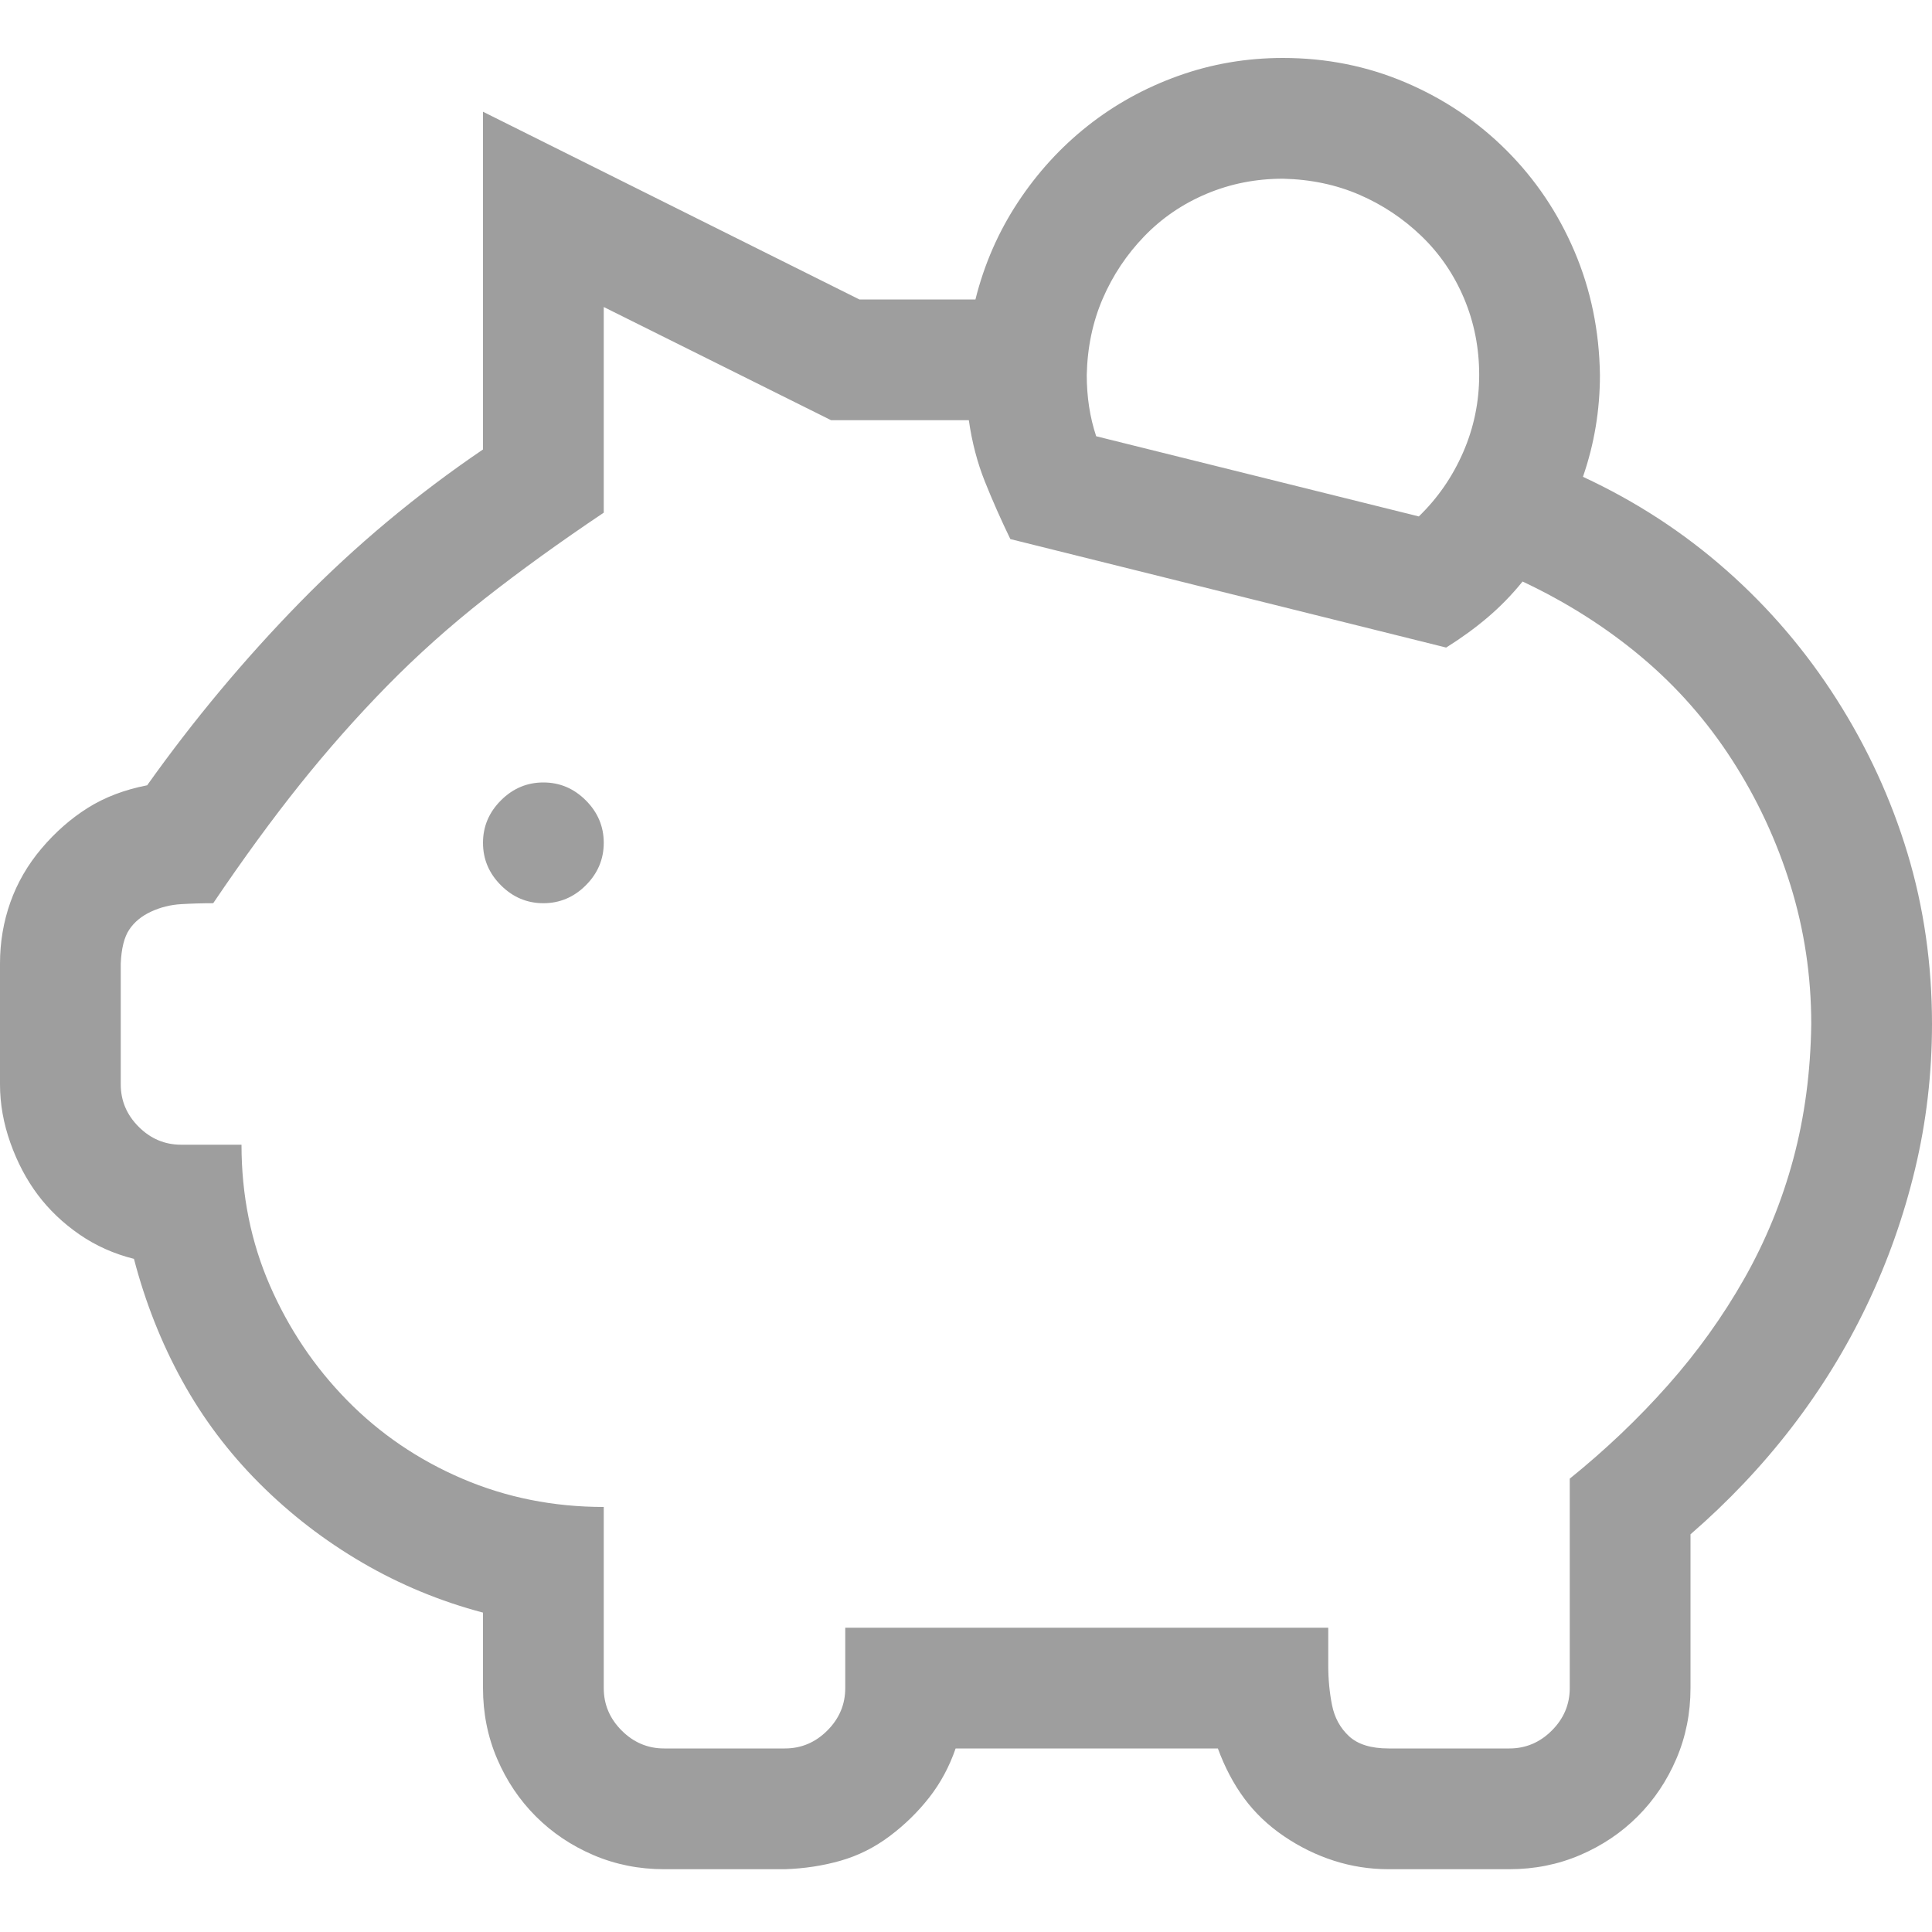 <?xml version="1.0" encoding="UTF-8"?> <svg xmlns="http://www.w3.org/2000/svg" width="400" height="400" viewBox="0 0 400 400" fill="none"> <path d="M112.5 162C115.885 162 118.815 163.237 121.289 165.711C123.763 168.185 125 171.115 125 174.5C125 177.885 123.763 180.815 121.289 183.289C118.815 185.763 115.885 187 112.5 187C109.115 187 106.185 185.763 103.711 183.289C101.237 180.815 100 177.885 100 174.5C100 171.115 101.237 168.185 103.711 165.711C106.185 163.237 109.115 162 112.5 162ZM327.734 98.719C338.672 103.797 348.568 110.242 357.422 118.055C366.276 125.867 373.893 134.786 380.273 144.812C386.654 154.839 391.536 165.451 394.922 176.648C398.307 187.846 400 199.63 400 212C400 222.286 398.828 232.312 396.484 242.078C394.141 251.844 390.82 261.219 386.523 270.203C382.227 279.188 377.018 287.651 370.898 295.594C364.779 303.536 357.812 310.893 350 317.664V349.5C350 354.708 349.023 359.591 347.07 364.148C345.117 368.706 342.448 372.677 339.062 376.062C335.677 379.448 331.706 382.117 327.148 384.07C322.591 386.023 317.708 387 312.5 387H287.5C283.594 387 279.818 386.414 276.172 385.242C272.526 384.07 269.076 382.378 265.82 380.164C262.565 377.951 259.831 375.346 257.617 372.352C255.404 369.357 253.581 365.906 252.148 362H197.852C196.549 365.776 194.727 369.161 192.383 372.156C190.039 375.151 187.305 377.82 184.18 380.164C181.055 382.508 177.669 384.201 174.023 385.242C170.378 386.284 166.536 386.87 162.5 387H137.5C132.292 387 127.409 386.023 122.852 384.07C118.294 382.117 114.323 379.448 110.938 376.062C107.552 372.677 104.883 368.706 102.93 364.148C100.977 359.591 100 354.708 100 349.5V333.875C91.146 331.531 82.812 328.081 75 323.523C67.188 318.966 60.091 313.497 53.711 307.117C47.331 300.737 41.992 293.641 37.695 285.828C33.398 278.016 30.078 269.617 27.734 260.633C23.568 259.591 19.792 257.898 16.406 255.555C13.021 253.211 10.156 250.477 7.812 247.352C5.469 244.227 3.581 240.646 2.148 236.609C0.716 232.573 0 228.536 0 224.5V199.5C0 195.073 0.716 190.841 2.148 186.805C3.581 182.768 5.729 179.057 8.594 175.672C11.458 172.286 14.648 169.487 18.164 167.273C21.68 165.06 25.781 163.497 30.469 162.586C40.104 149.044 50.651 136.414 62.109 124.695C73.568 112.977 86.198 102.43 100 93.055V23.133L177.93 62H201.953C203.776 54.708 206.706 48.003 210.742 41.883C214.779 35.763 219.596 30.49 225.195 26.062C230.794 21.635 237.044 18.185 243.945 15.711C250.846 13.237 258.073 12 265.625 12C274.609 12 283.073 13.693 291.016 17.078C298.958 20.463 305.924 25.151 311.914 31.141C317.904 37.13 322.591 44.096 325.977 52.039C329.362 59.982 331.12 68.51 331.25 77.625C331.25 84.917 330.078 91.948 327.734 98.719ZM265.625 37C260.026 37 254.753 38.042 249.805 40.125C244.857 42.208 240.56 45.138 236.914 48.914C233.268 52.69 230.404 56.987 228.32 61.805C226.237 66.622 225.13 71.896 225 77.625C225 82.182 225.651 86.414 226.953 90.32L293.75 106.922C297.656 103.146 300.716 98.719 302.93 93.641C305.143 88.562 306.25 83.224 306.25 77.625C306.25 72.026 305.208 66.753 303.125 61.805C301.042 56.857 298.112 52.56 294.336 48.914C290.56 45.268 286.263 42.404 281.445 40.32C276.628 38.237 271.354 37.13 265.625 37ZM325 306.141C332.422 300.151 339.193 293.706 345.312 286.805C351.432 279.904 356.706 272.547 361.133 264.734C365.56 256.922 368.945 248.654 371.289 239.93C373.633 231.206 374.87 221.896 375 212C375 202.104 373.568 192.534 370.703 183.289C367.839 174.044 363.802 165.385 358.594 157.312C353.385 149.24 347.135 142.143 339.844 136.023C332.552 129.904 324.349 124.695 315.234 120.398C313.021 123.133 310.612 125.607 308.008 127.82C305.404 130.034 302.539 132.117 299.414 134.07L209.18 111.609C207.227 107.573 205.469 103.602 203.906 99.695C202.344 95.789 201.237 91.557 200.586 87H172.07L125 63.562V106.141C115.885 112.26 107.682 118.185 100.391 123.914C93.099 129.643 86.328 135.698 80.078 142.078C73.828 148.458 67.838 155.229 62.109 162.391C56.38 169.552 50.391 177.755 44.141 187C41.927 187 39.714 187.065 37.5 187.195C35.286 187.326 33.203 187.846 31.25 188.758C29.297 189.669 27.799 190.906 26.758 192.469C25.716 194.031 25.13 196.375 25 199.5V224.5C25 227.885 26.237 230.815 28.711 233.289C31.185 235.763 34.115 237 37.5 237H50C50 247.417 51.953 257.117 55.859 266.102C59.766 275.086 65.104 283.029 71.875 289.93C78.646 296.831 86.588 302.234 95.703 306.141C104.818 310.047 114.583 312 125 312V349.5C125 352.885 126.237 355.815 128.711 358.289C131.185 360.763 134.115 362 137.5 362H162.5C165.885 362 168.815 360.763 171.289 358.289C173.763 355.815 175 352.885 175 349.5V337H275V344.812C275 347.677 275.26 350.411 275.781 353.016C276.302 355.62 277.474 357.768 279.297 359.461C281.12 361.154 283.854 362 287.5 362H312.5C315.885 362 318.815 360.763 321.289 358.289C323.763 355.815 325 352.885 325 349.5V306.141Z" fill="#9E9E9E"></path> </svg> 